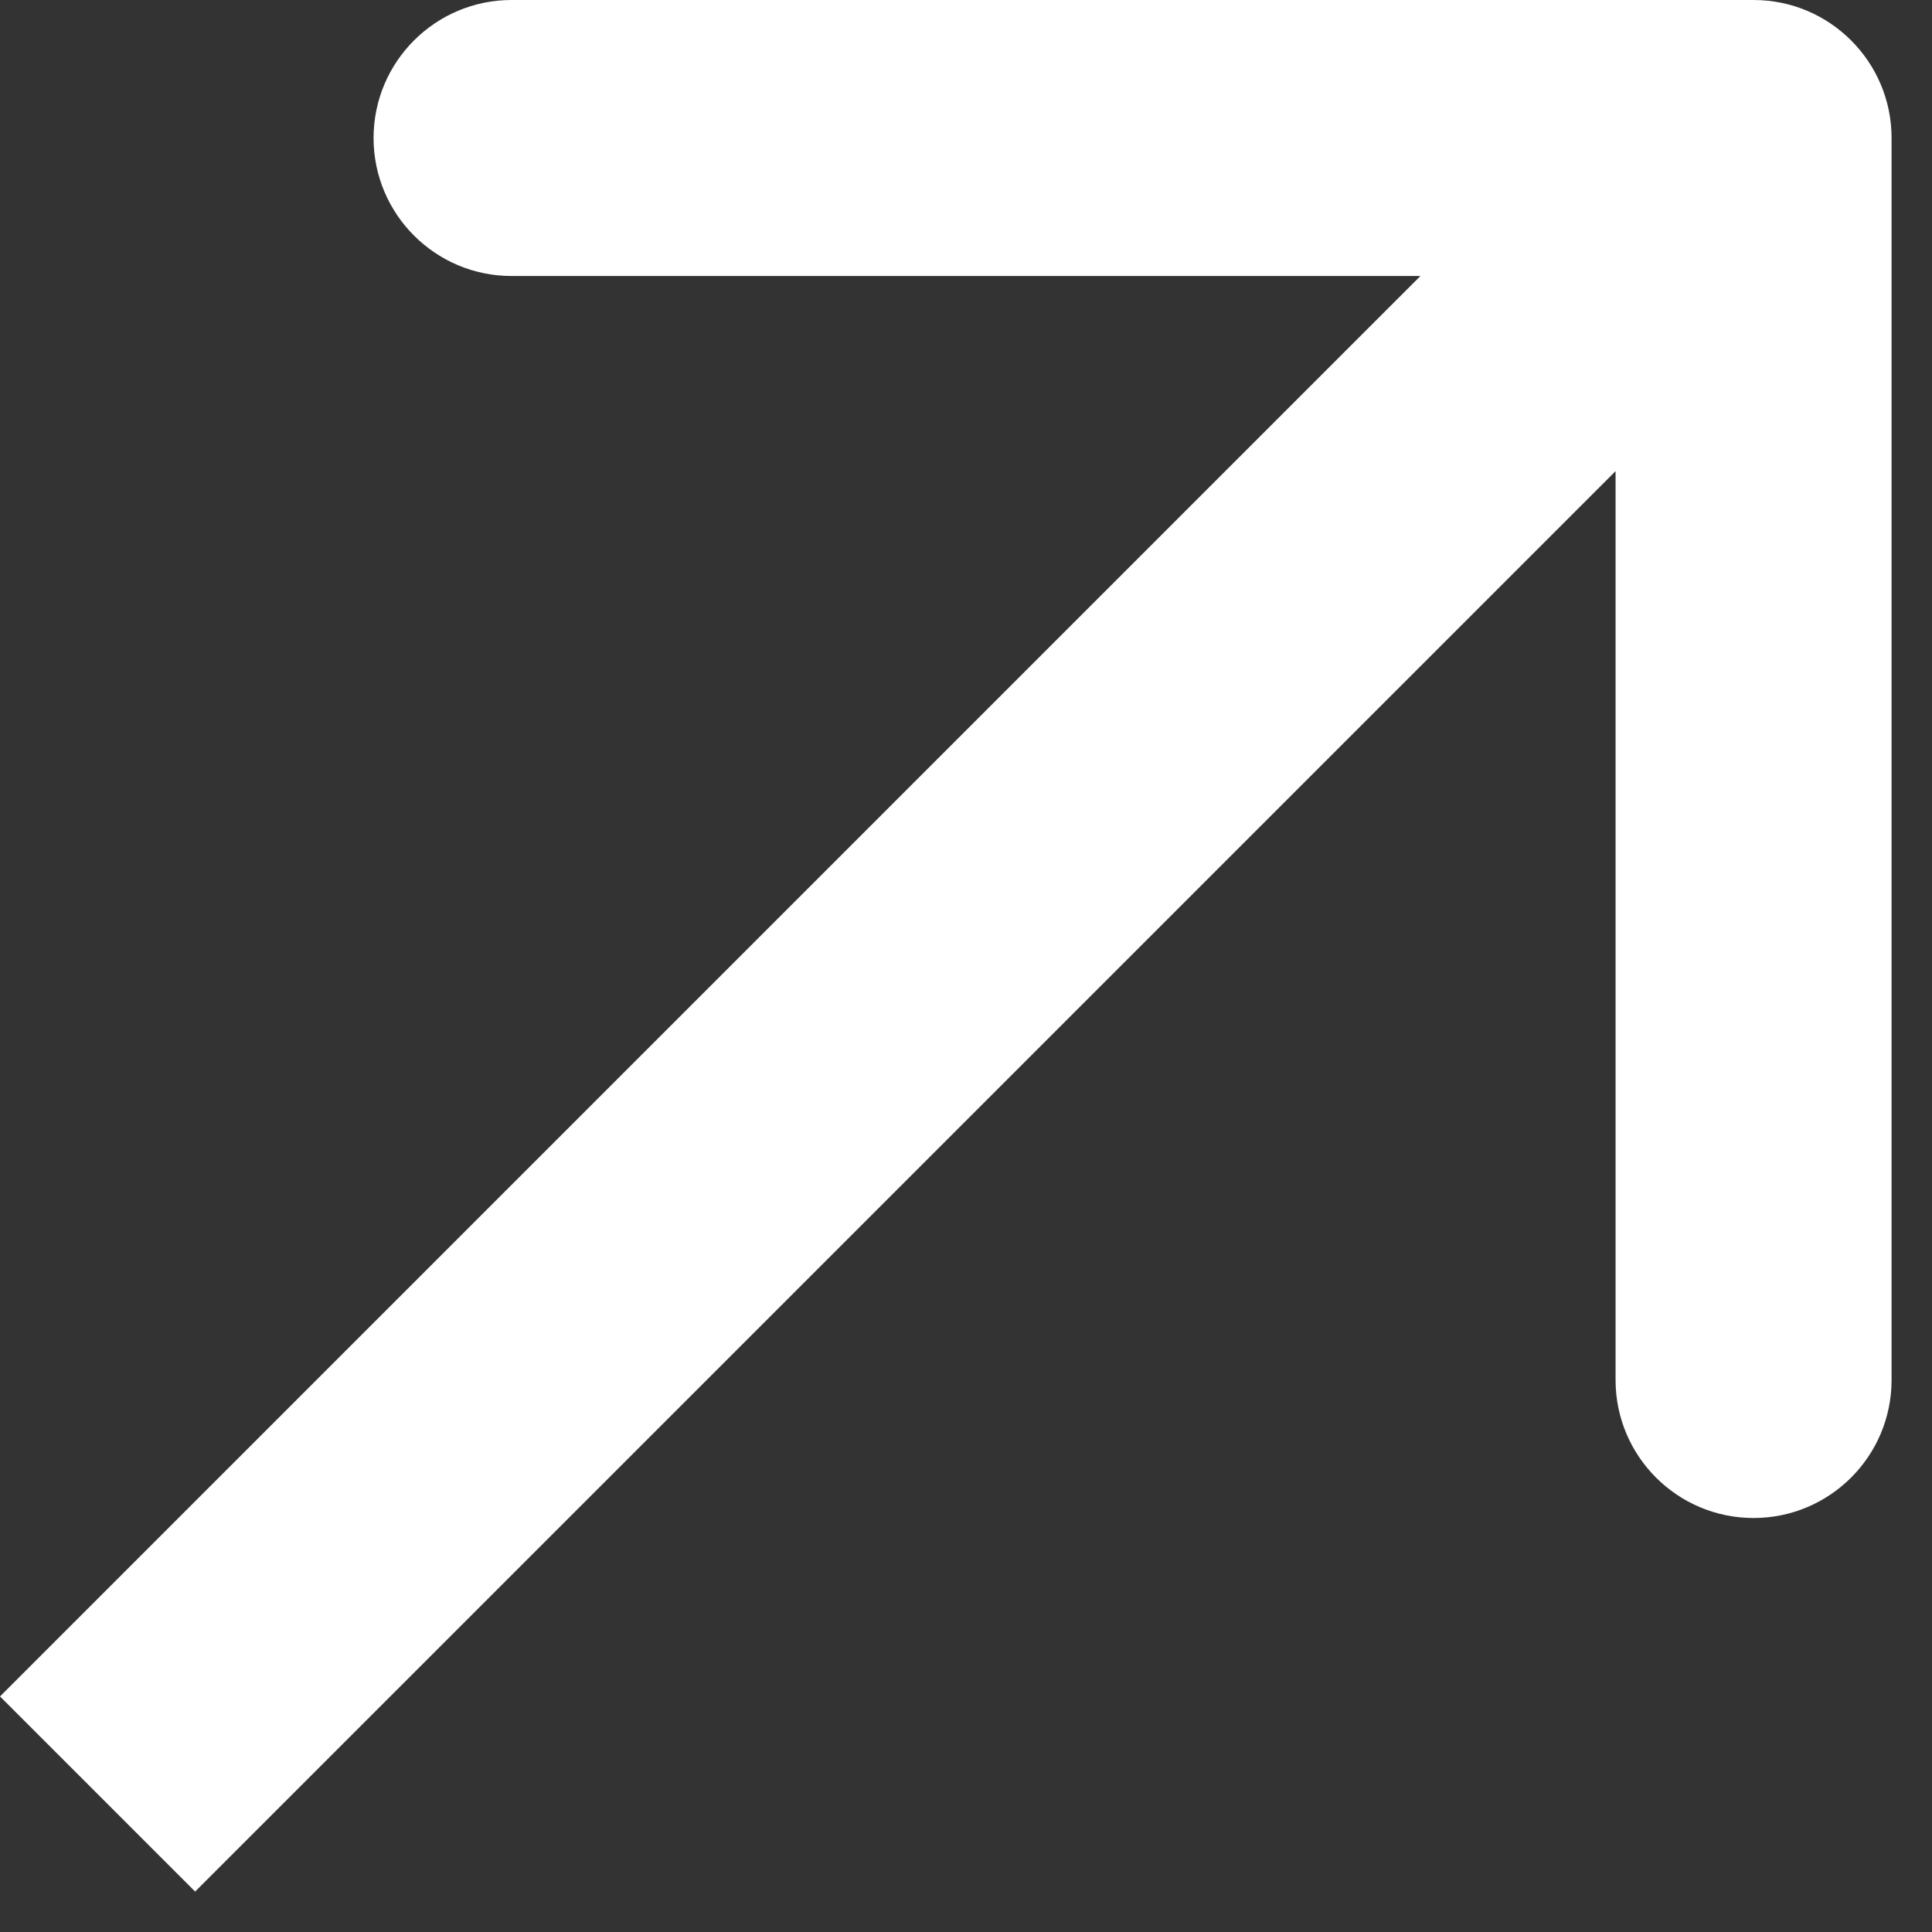 <svg width="14" height="14" viewBox="0 0 14 14" fill="none" xmlns="http://www.w3.org/2000/svg">
<rect x="0" y="0" width="14" height="14" fill="#333333" stroke="none"/>
<path d="M13.707 1C13.707 0.448 13.259 4.87118e-07 12.707 2.34237e-07L3.707 1.03503e-06C3.155 6.97852e-07 2.707 0.448 2.707 1C2.707 1.552 3.155 2 3.707 2L11.707 2L11.707 10C11.707 10.552 12.155 11 12.707 11C13.259 11 13.707 10.552 13.707 10L13.707 1ZM0.707 13L1.414 13.707L13.414 1.707L12.707 1L12 0.293L4.65512e-05 12.293L0.707 13Z" fill="white"/>
</svg>
